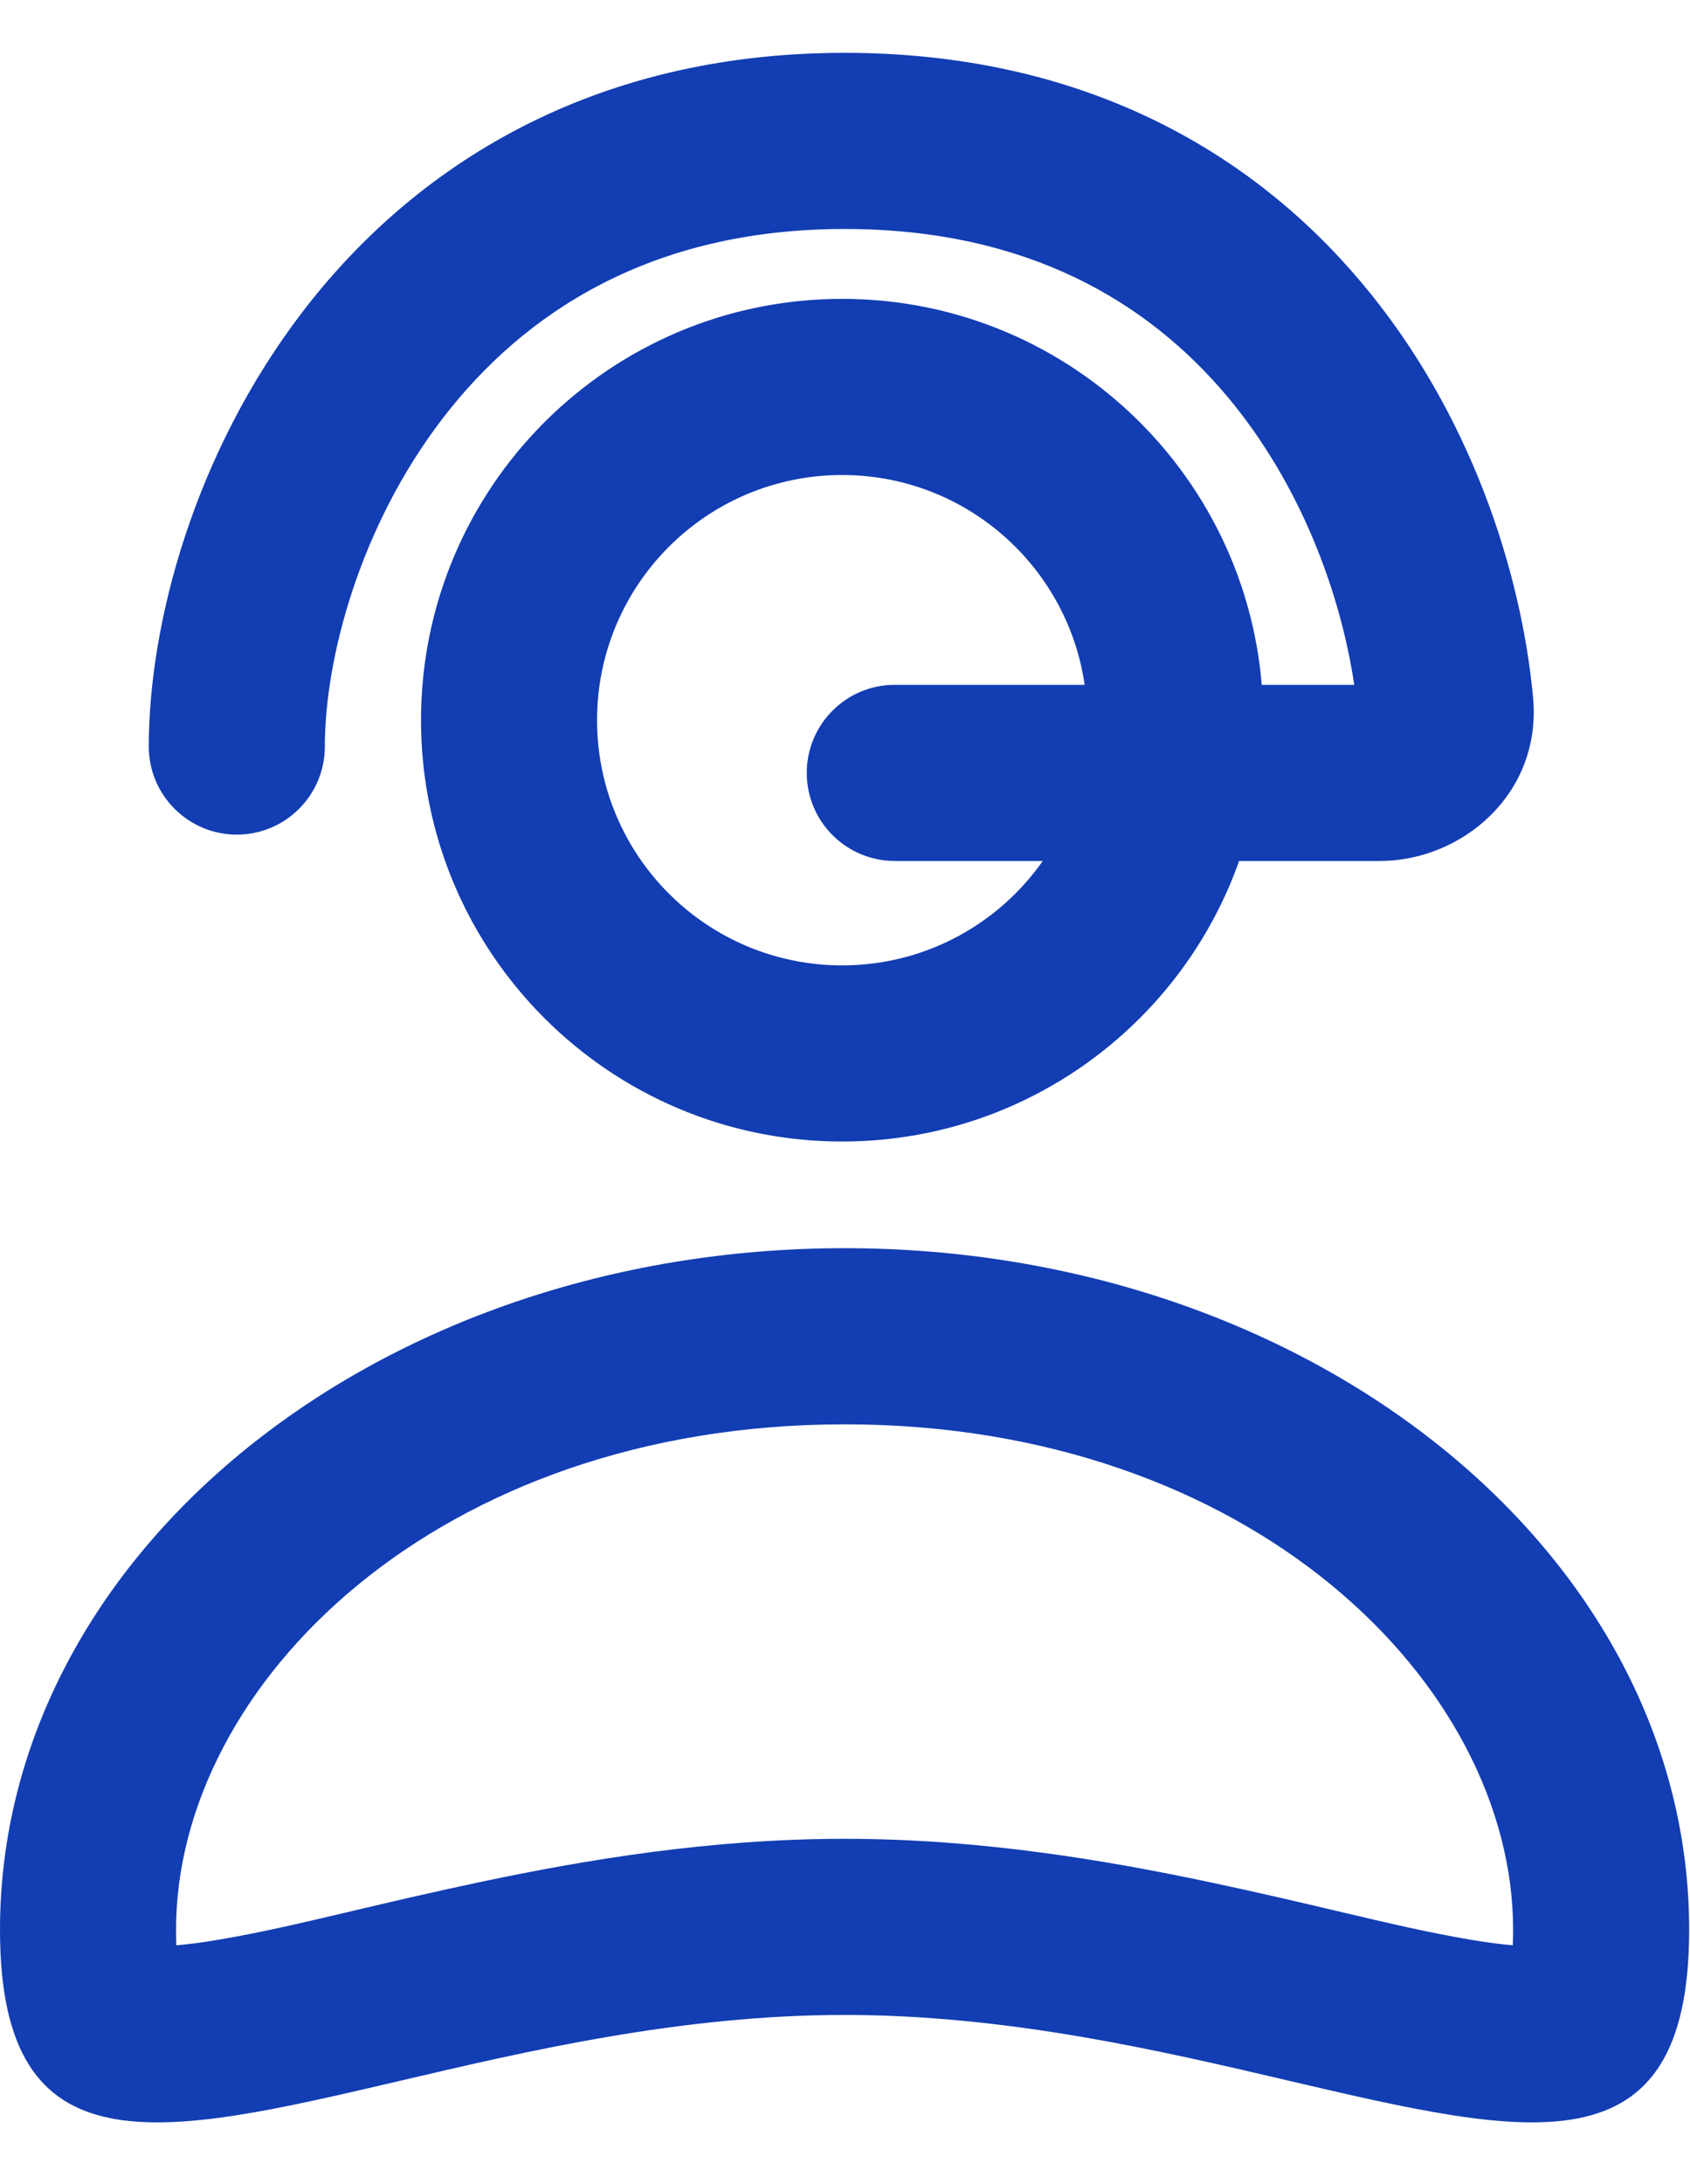 <svg xmlns="http://www.w3.org/2000/svg" width="24" height="31" viewBox="0 0 24 31" fill="none"><path fill-rule="evenodd" clip-rule="evenodd" d="M11.959 13.702C13.881 13.702 15.439 12.144 15.439 10.222C15.439 8.3 13.881 6.742 11.959 6.742C10.037 6.742 8.479 8.3 8.479 10.222C8.479 12.144 10.037 13.702 11.959 13.702ZM11.959 16.202C15.262 16.202 17.939 13.525 17.939 10.222C17.939 6.92 15.262 4.242 11.959 4.242C8.657 4.242 5.979 6.92 5.979 10.222C5.979 13.525 8.657 16.202 11.959 16.202Z" fill="#123DB3"></path><path fill-rule="evenodd" clip-rule="evenodd" d="M21.483 27.61C21.486 27.545 21.488 27.472 21.488 27.39C21.488 23.903 17.766 20.216 11.994 20.216C6.222 20.216 2.5 23.903 2.5 27.39C2.5 27.472 2.502 27.545 2.504 27.61C2.653 27.598 2.847 27.575 3.098 27.532C3.696 27.432 4.28 27.294 4.981 27.129C5.506 27.005 6.096 26.866 6.807 26.715C8.316 26.396 10.087 26.099 11.994 26.099C13.901 26.099 15.672 26.396 17.181 26.715C17.892 26.866 18.482 27.005 19.007 27.129C19.708 27.294 20.292 27.432 20.89 27.532C21.141 27.575 21.335 27.598 21.483 27.61ZM21.424 28.046C21.424 28.045 21.427 28.034 21.435 28.015C21.429 28.037 21.425 28.046 21.424 28.046ZM2.564 28.046C2.563 28.046 2.559 28.037 2.553 28.015C2.561 28.034 2.564 28.045 2.564 28.046ZM18.312 29.535C21.72 30.331 23.988 30.862 23.988 27.39C23.988 22.047 18.618 17.716 11.994 17.716C5.37 17.716 0 22.047 0 27.39C0 30.862 2.269 30.331 5.676 29.535C7.51 29.105 9.675 28.599 11.994 28.599C14.313 28.599 16.478 29.105 18.312 29.535Z" fill="#123DB3"></path><path fill-rule="evenodd" clip-rule="evenodd" d="M4.305 4.415C5.882 2.361 8.393 0.75 11.994 0.75C15.365 0.75 17.769 2.143 19.345 4.023C20.887 5.861 21.604 8.118 21.771 9.895C21.901 11.27 20.756 12.22 19.596 12.22H12.707C12.017 12.22 11.457 11.66 11.457 10.97C11.457 10.28 12.017 9.72 12.707 9.72H19.232C19.038 8.423 18.475 6.876 17.43 5.629C16.305 4.289 14.591 3.25 11.994 3.25C9.24 3.25 7.436 4.442 6.287 5.938C5.1 7.484 4.613 9.362 4.613 10.596C4.613 11.286 4.054 11.846 3.363 11.846C2.673 11.846 2.113 11.286 2.113 10.596C2.113 8.84 2.765 6.42 4.305 4.415Z" fill="#123DB3"></path></svg>